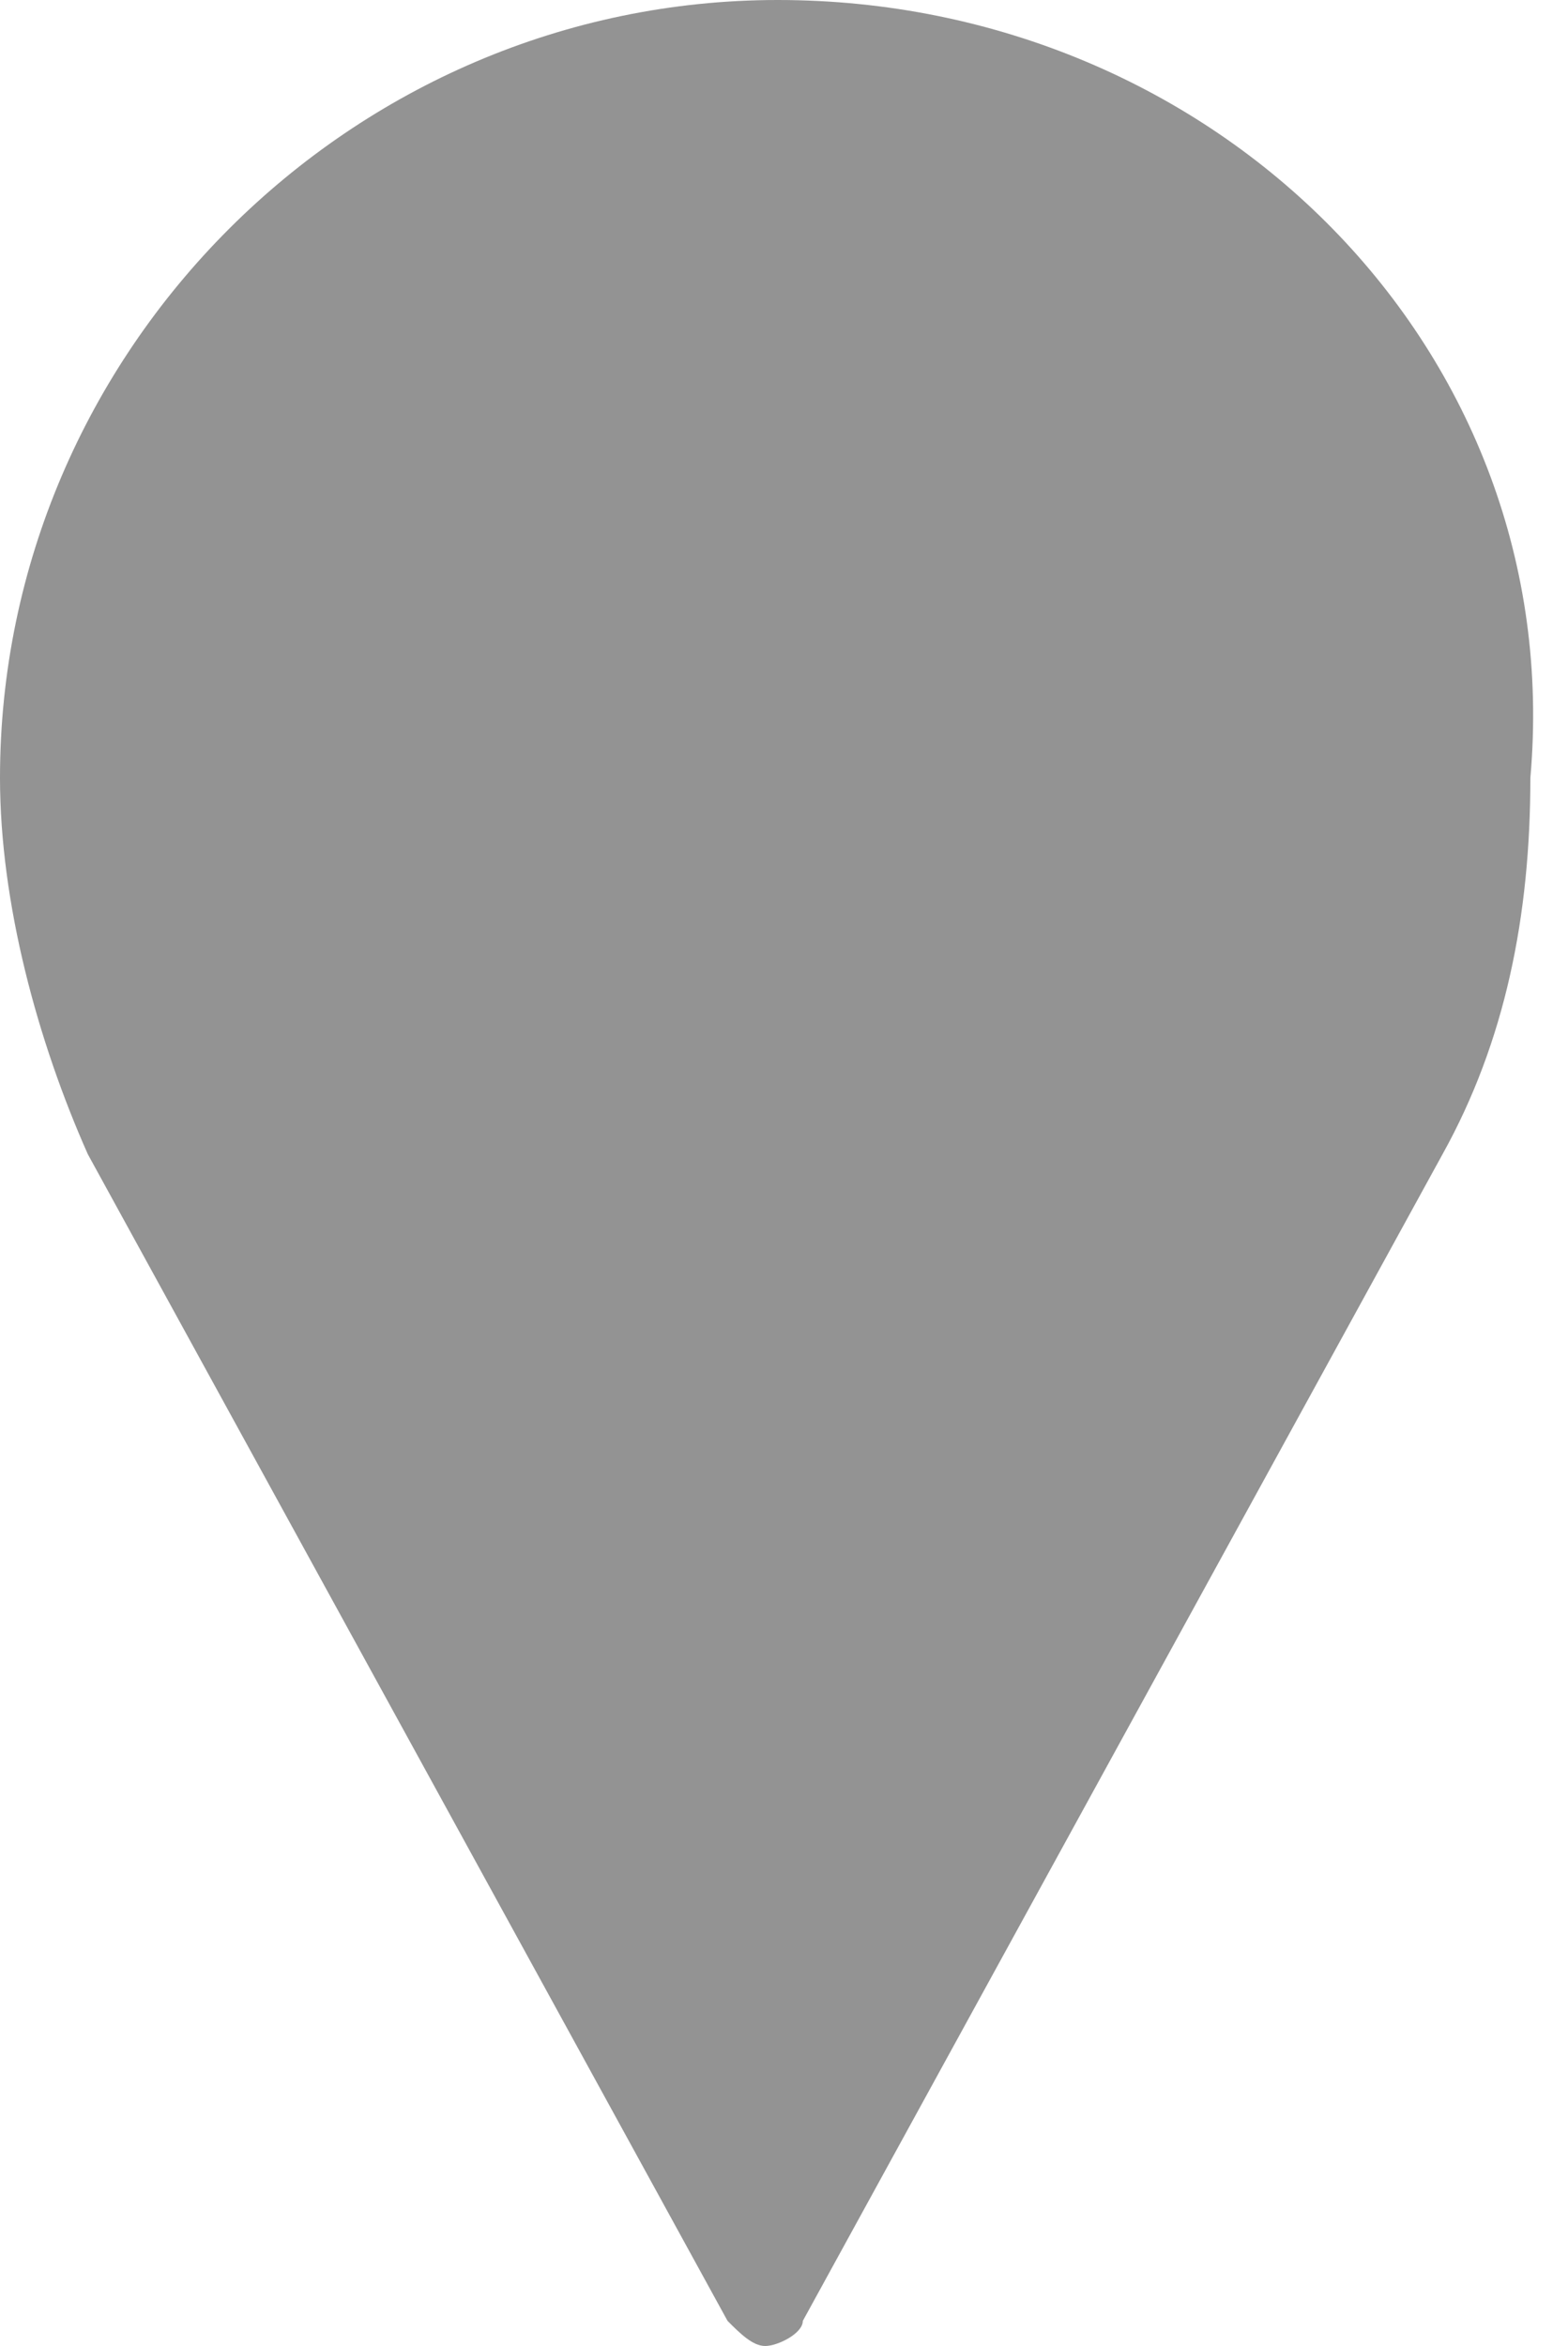 <?xml version="1.0" encoding="utf-8"?>
<!-- Generator: Adobe Illustrator 22.1.0, SVG Export Plug-In . SVG Version: 6.00 Build 0)  -->
<svg version="1.1" id="Layer_1" xmlns="http://www.w3.org/2000/svg" xmlns:xlink="http://www.w3.org/1999/xlink" x="0px" y="0px"
	 width="12.5px" height="18.7px" viewBox="0 0 12.5 18.7" style="enable-background:new 0 0 12.5 18.7;" xml:space="preserve">
<style type="text/css">
	.st0{fill:#939393;}
</style>
<g>
	<g>
		<g>
			<path class="st0" d="M6.2,0C2.8,0,0,2.8,0,6.2c0,1,0.3,2.1,0.7,3l5.1,9.3c0.1,0.1,0.2,0.2,0.3,0.2s0.3-0.1,0.3-0.2l5.1-9.3
				c0.5-0.9,0.7-1.9,0.7-3C12.5,2.8,9.7,0,6.2,0z"/>
		</g>
	</g>
</g>
</svg>

